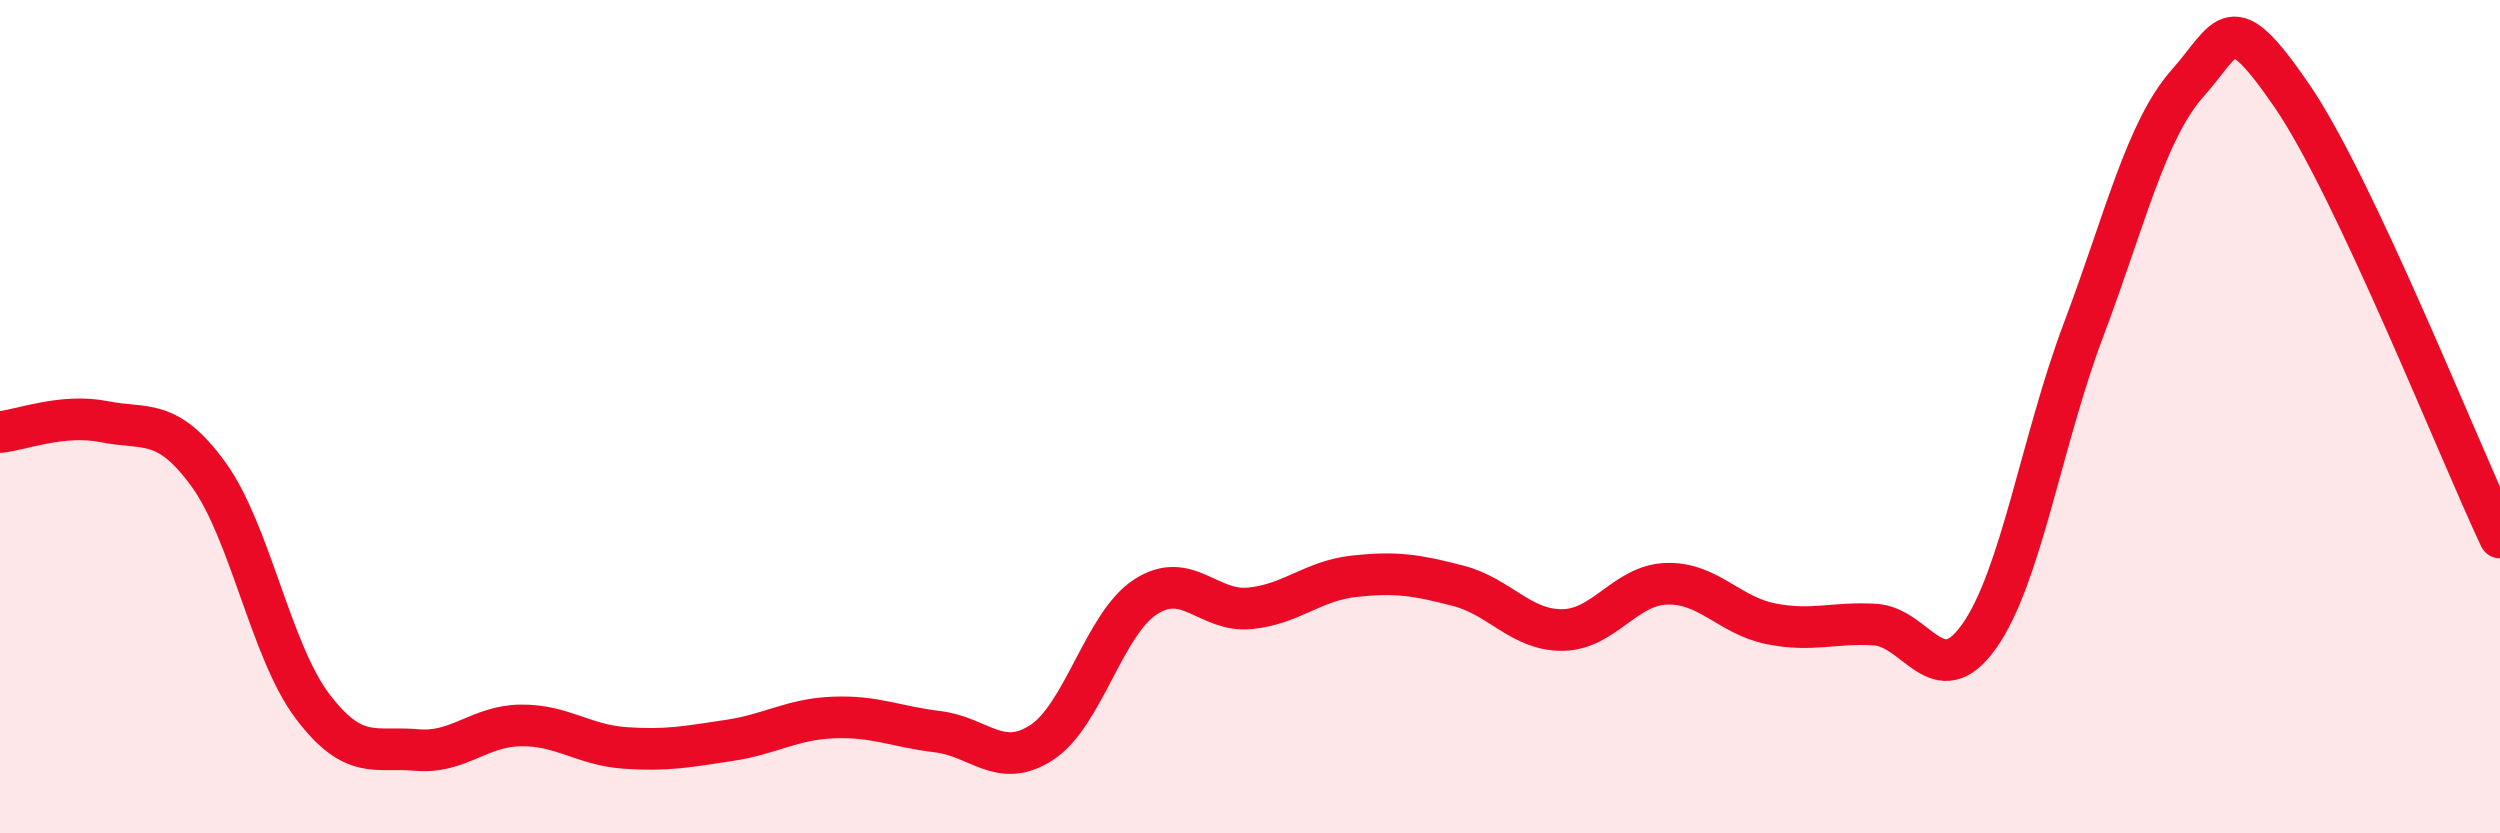 
    <svg width="60" height="20" viewBox="0 0 60 20" xmlns="http://www.w3.org/2000/svg">
      <path
        d="M 0,10.37 C 0.5,10.32 1.5,9.92 2.5,10.12 C 3.5,10.32 4,10.01 5,11.38 C 6,12.75 6.5,15.63 7.5,16.95 C 8.5,18.27 9,17.91 10,18 C 11,18.09 11.5,17.42 12.5,17.41 C 13.5,17.4 14,17.88 15,17.95 C 16,18.02 16.5,17.92 17.5,17.77 C 18.5,17.62 19,17.26 20,17.22 C 21,17.18 21.5,17.44 22.5,17.56 C 23.5,17.68 24,18.47 25,17.82 C 26,17.17 26.5,14.96 27.5,14.32 C 28.5,13.68 29,14.7 30,14.6 C 31,14.5 31.5,13.94 32.5,13.83 C 33.5,13.72 34,13.8 35,14.06 C 36,14.32 36.5,15.13 37.5,15.12 C 38.5,15.11 39,14.04 40,14.01 C 41,13.98 41.5,14.77 42.5,14.97 C 43.5,15.17 44,14.93 45,14.99 C 46,15.05 46.5,16.68 47.5,15.27 C 48.5,13.86 49,10.58 50,7.93 C 51,5.28 51.5,3.13 52.5,2 C 53.5,0.87 53.5,0.11 55,2.29 C 56.5,4.47 59,10.78 60,12.9L60 20L0 20Z"
        fill="#EB0A25"
        opacity="0.1"
        stroke-linecap="round"
        stroke-linejoin="round"
      />
      <path
        d="M 0,10.37 C 0.5,10.32 1.5,9.92 2.5,10.12 C 3.5,10.32 4,10.01 5,11.38 C 6,12.75 6.5,15.63 7.5,16.95 C 8.5,18.27 9,17.91 10,18 C 11,18.09 11.5,17.42 12.5,17.41 C 13.5,17.4 14,17.88 15,17.95 C 16,18.02 16.5,17.92 17.5,17.77 C 18.5,17.62 19,17.26 20,17.22 C 21,17.18 21.5,17.44 22.5,17.56 C 23.5,17.68 24,18.47 25,17.82 C 26,17.17 26.5,14.96 27.5,14.32 C 28.5,13.68 29,14.7 30,14.6 C 31,14.5 31.5,13.94 32.5,13.83 C 33.5,13.72 34,13.8 35,14.06 C 36,14.32 36.5,15.13 37.5,15.12 C 38.5,15.11 39,14.04 40,14.01 C 41,13.98 41.5,14.77 42.5,14.97 C 43.5,15.17 44,14.93 45,14.99 C 46,15.05 46.5,16.68 47.5,15.27 C 48.5,13.86 49,10.58 50,7.93 C 51,5.28 51.5,3.13 52.5,2 C 53.5,0.87 53.5,0.11 55,2.29 C 56.5,4.47 59,10.78 60,12.9"
        stroke="#EB0A25"
        stroke-width="1"
        fill="none"
        stroke-linecap="round"
        stroke-linejoin="round"
      />
    </svg>
  